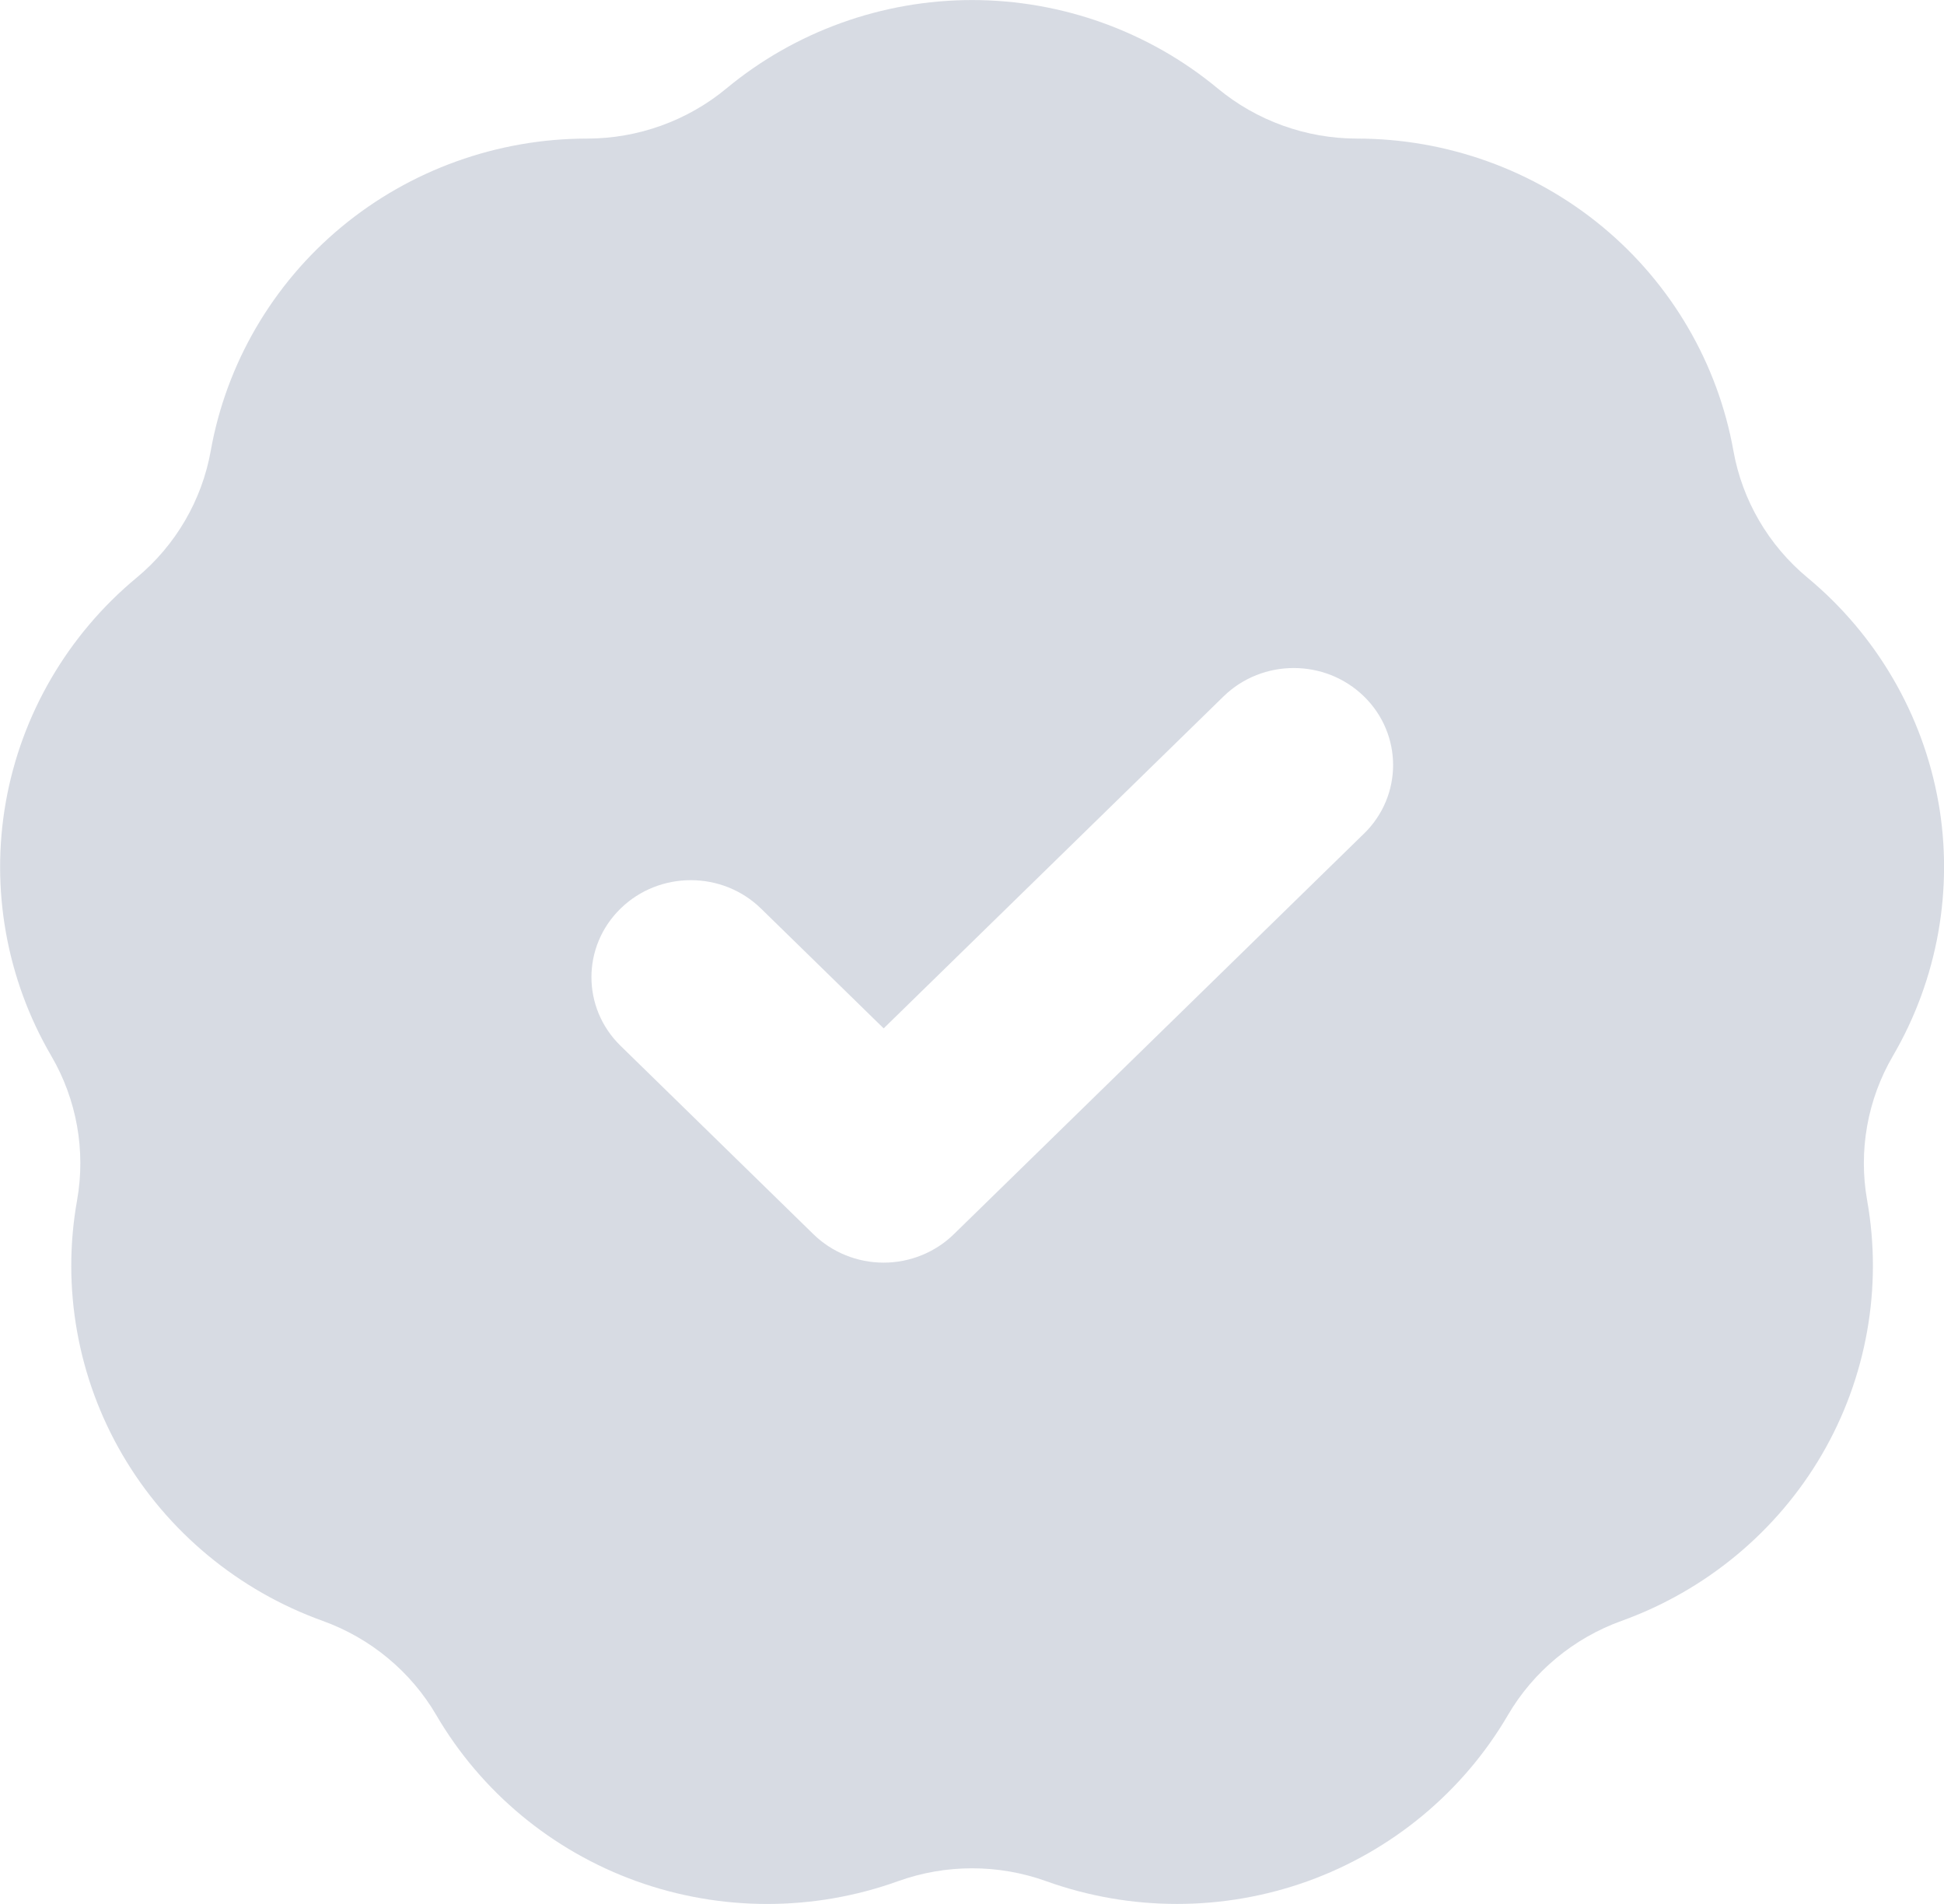 <svg xmlns:xlink="http://www.w3.org/1999/xlink" xmlns="http://www.w3.org/2000/svg" fill="none" height="47" viewBox="0 0 48 47" width="48"><path d="m47.858 19.785c-.385-2.155-1.531-4.117-3.227-5.524-.963-.798-1.613-1.911-1.831-3.134-.385-2.155-1.531-4.117-3.227-5.524-1.697-1.407-3.85-2.182-6.065-2.182-1.256 0-2.479-.44-3.441-1.238-1.697-1.407-3.85-2.182-6.065-2.182-2.215 0-4.369.775-6.065 2.182-.963.798-2.184 1.238-3.441 1.238-2.215 0-4.369.775-6.065 2.182-1.697 1.407-2.843 3.369-3.227 5.524-.218 1.223-.868 2.336-1.831 3.134-1.697 1.407-2.843 3.369-3.227 5.524-.385 2.155.013 4.387 1.121 6.282.628 1.075.854 2.341.636 3.564-.385 2.155.013 4.387 1.121 6.282 1.107 1.895 2.863 3.352 4.944 4.1 1.181.425 2.177 1.251 2.805 2.326 1.107 1.895 2.863 3.352 4.944 4.1 2.081.749 4.374.749 6.455 0 1.181-.425 2.481-.425 3.662 0 1.041.374 2.134.561 3.227.561s2.187-.187 3.227-.561c2.081-.749 3.837-2.205 4.944-4.1.628-1.075 1.625-1.901 2.805-2.326 2.081-.749 3.837-2.205 4.944-4.1 1.107-1.896 1.505-4.127 1.121-6.282-.218-1.223.008-2.489.636-3.564 1.107-1.895 1.505-4.126 1.121-6.282zm-14.181.795-10.125 9.887c-.46.449-1.084.702-1.734.702s-1.274-.253-1.734-.702l-4.762-4.651c-.958-.935-.958-2.452 0-3.387.958-.935 2.511-.935 3.469 0l3.028 2.957 8.391-8.194c.958-.935 2.511-.935 3.469 0 .958.935.958 2.452 0 3.387z" fill="#b1b8c9" fill-opacity=".5"></path></svg>